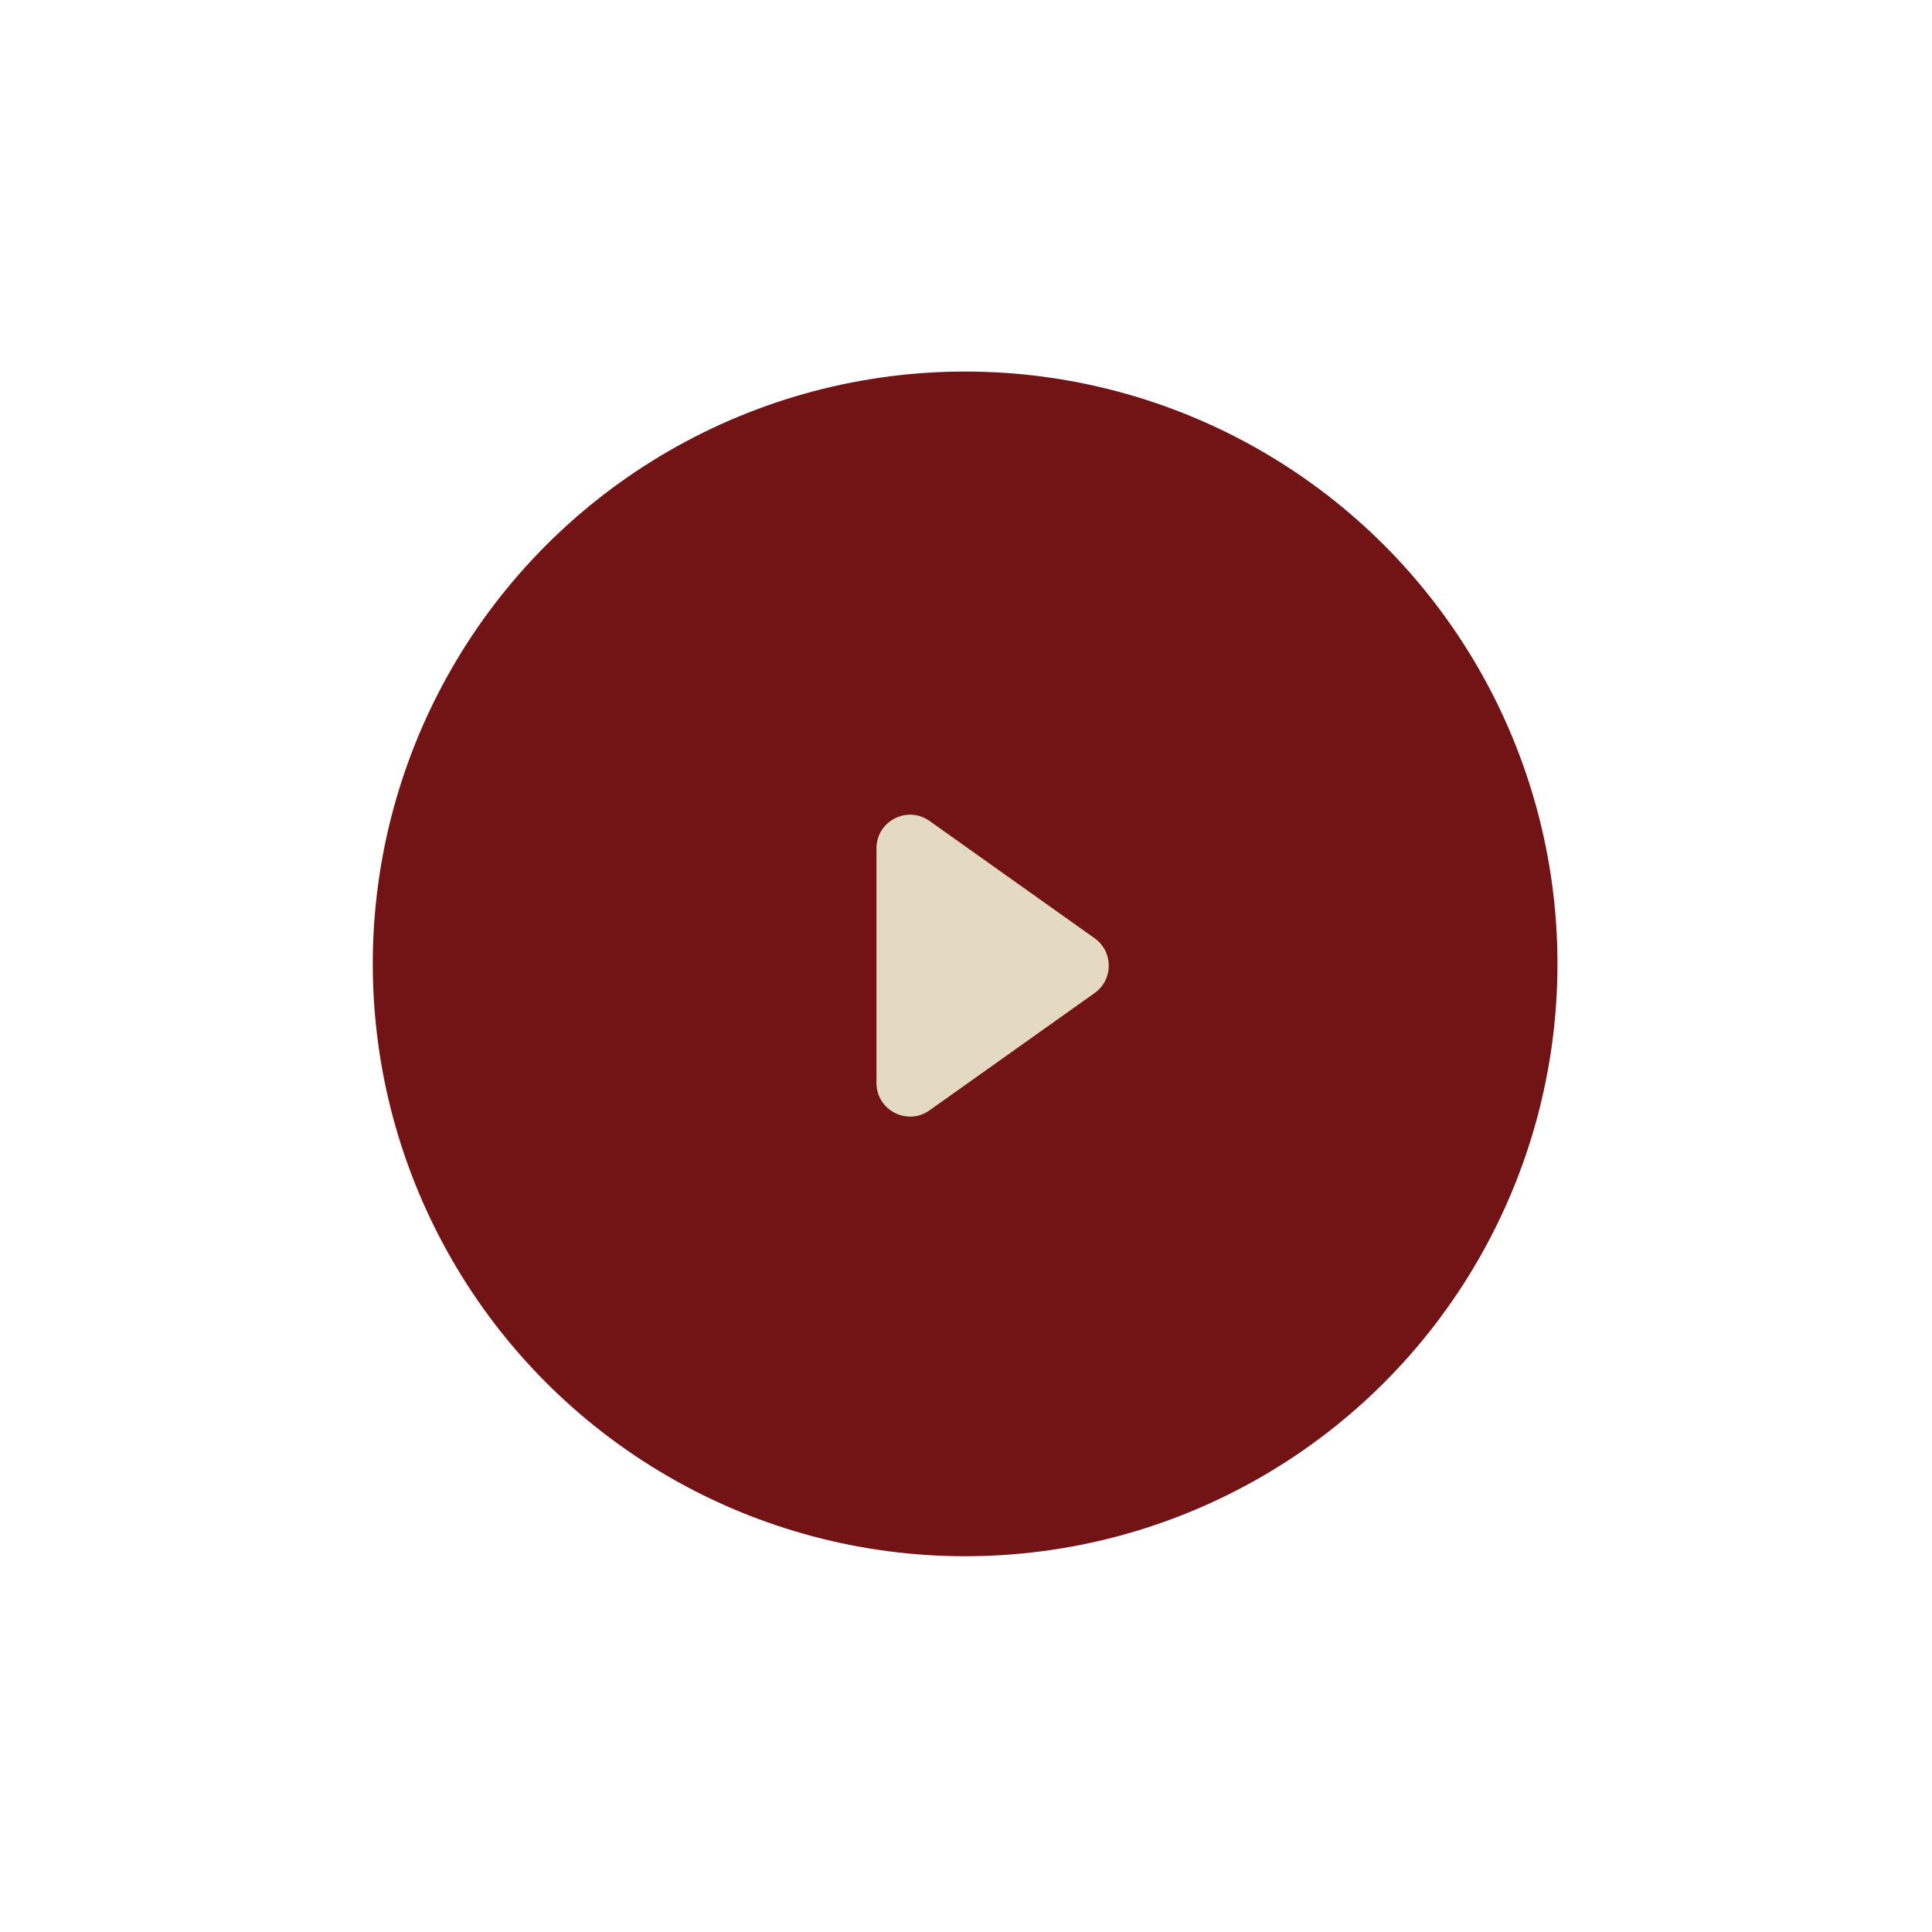<?xml version="1.0" encoding="UTF-8"?> <svg xmlns="http://www.w3.org/2000/svg" width="364" height="364" viewBox="0 0 364 364" fill="none"><g filter="url(#filter0_d_149_624)"><circle cx="181.836" cy="181.602" r="111.602" fill="#721415"></circle></g><g filter="url(#filter1_d_149_624)"><path d="M206.233 176.772C209.786 179.296 209.786 184.571 206.233 187.095L175.13 209.195C170.938 212.173 165.131 209.176 165.131 204.033L165.131 159.834C165.131 154.691 170.938 151.693 175.13 154.672L206.233 176.772Z" fill="#E4DAC3"></path></g><defs><filter id="filter0_d_149_624" x="0.234" y="0" width="363.203" height="363.204" filterUnits="userSpaceOnUse" color-interpolation-filters="sRGB"><feFlood flood-opacity="0" result="BackgroundImageFix"></feFlood><feColorMatrix in="SourceAlpha" type="matrix" values="0 0 0 0 0 0 0 0 0 0 0 0 0 0 0 0 0 0 127 0" result="hardAlpha"></feColorMatrix><feOffset></feOffset><feGaussianBlur stdDeviation="35"></feGaussianBlur><feComposite in2="hardAlpha" operator="out"></feComposite><feColorMatrix type="matrix" values="0 0 0 0 0 0 0 0 0 0 0 0 0 0 0 0 0 0 1 0"></feColorMatrix><feBlend mode="normal" in2="BackgroundImageFix" result="effect1_dropShadow_149_624"></feBlend><feBlend mode="normal" in="SourceGraphic" in2="effect1_dropShadow_149_624" result="shape"></feBlend></filter><filter id="filter1_d_149_624" x="95.131" y="83.491" width="183.768" height="196.885" filterUnits="userSpaceOnUse" color-interpolation-filters="sRGB"><feFlood flood-opacity="0" result="BackgroundImageFix"></feFlood><feColorMatrix in="SourceAlpha" type="matrix" values="0 0 0 0 0 0 0 0 0 0 0 0 0 0 0 0 0 0 127 0" result="hardAlpha"></feColorMatrix><feOffset></feOffset><feGaussianBlur stdDeviation="35"></feGaussianBlur><feComposite in2="hardAlpha" operator="out"></feComposite><feColorMatrix type="matrix" values="0 0 0 0 0.333 0 0 0 0 0 0 0 0 0 0 0 0 0 1 0"></feColorMatrix><feBlend mode="normal" in2="BackgroundImageFix" result="effect1_dropShadow_149_624"></feBlend><feBlend mode="normal" in="SourceGraphic" in2="effect1_dropShadow_149_624" result="shape"></feBlend></filter></defs></svg> 